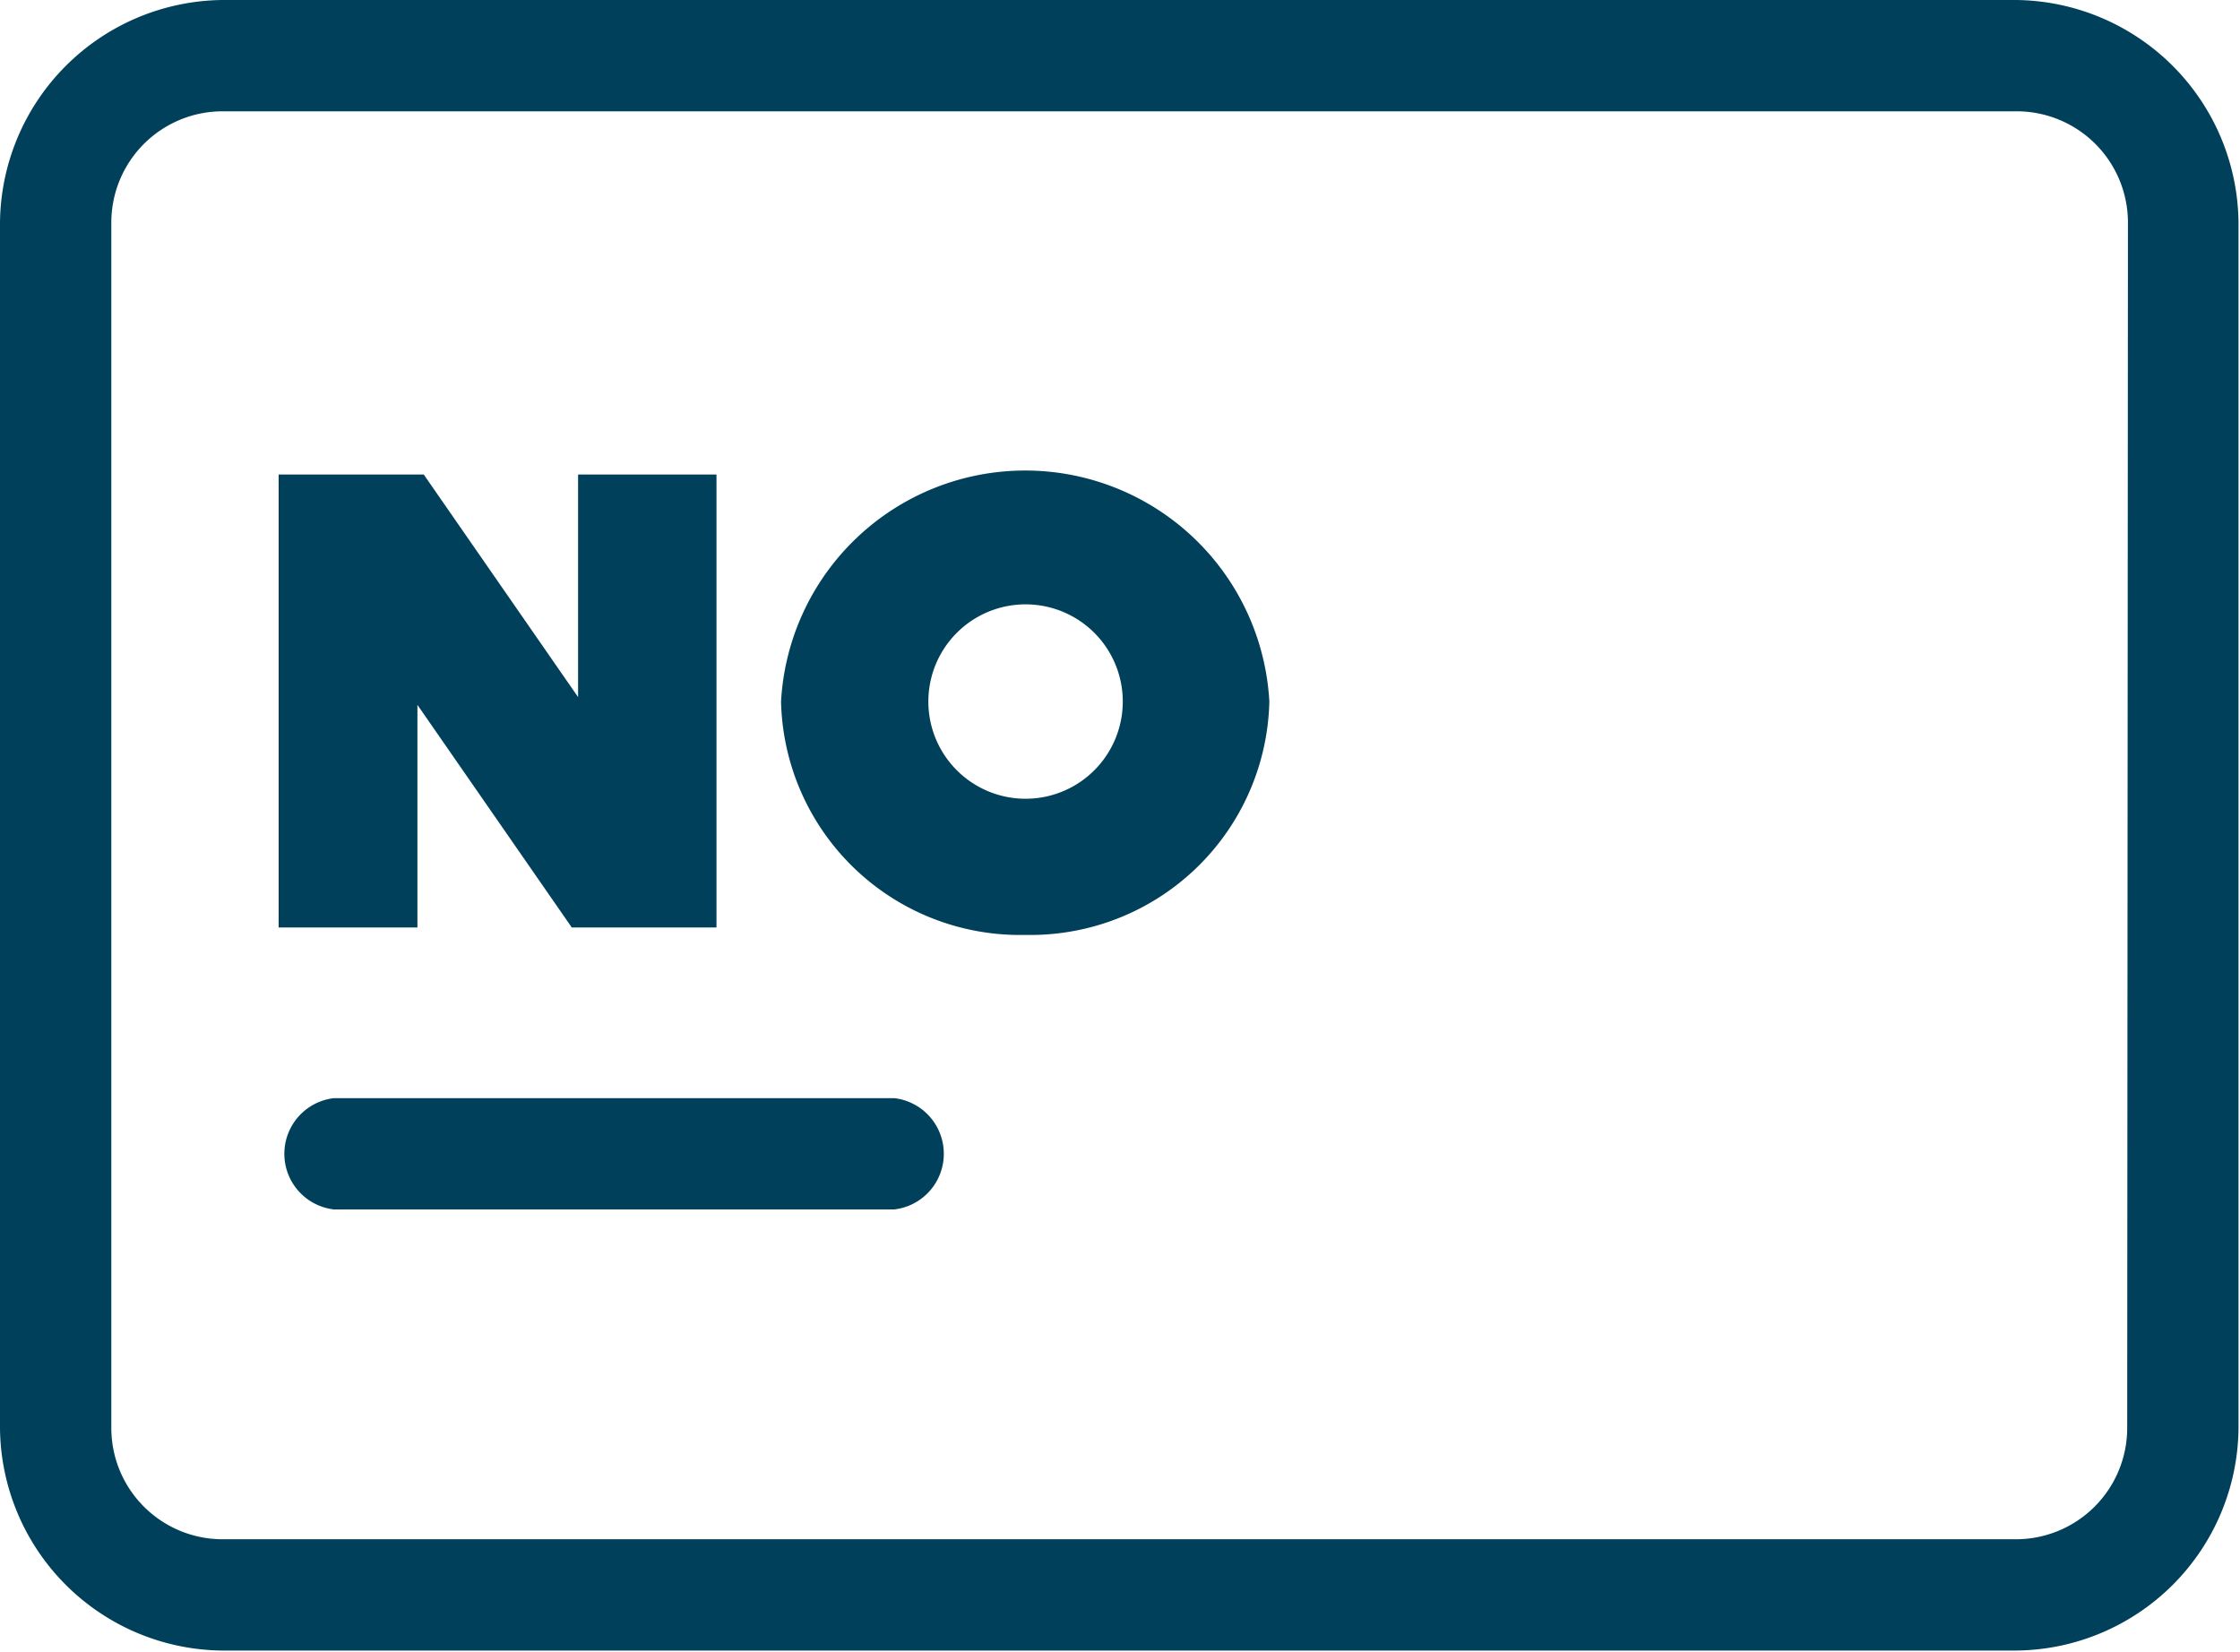 <svg xmlns="http://www.w3.org/2000/svg" viewBox="0 0 60.37 44.52"><defs><style>.cls-1{fill:#00405a;}</style></defs><g id="图层_2" data-name="图层 2"><g id="图层_1-2" data-name="图层 1"><path class="cls-1" d="M0,38.49V6A6.06,6.06,0,0,1,6,0H54.33a6.06,6.06,0,0,1,6,6V38.49a6.05,6.05,0,0,1-6,6H6a6.05,6.05,0,0,1-6-6ZM57.35,6a3,3,0,0,0-3-3H6A3,3,0,0,0,3,6V38.49a3,3,0,0,0,3,3H54.33a3,3,0,0,0,3-3Z"/><path class="cls-1" d="M9,29.6h15.1a1.51,1.51,0,0,1,0,3H9a1.51,1.51,0,0,1,0-3Z"/><path class="cls-1" d="M19.31,25h-3.9l-4.16-6v6H7.51V12.79h3.91l4.16,6v-6h3.73Z"/><path class="cls-1" d="M34.21,18.91a6.44,6.44,0,0,1-6.57,6.29,6.44,6.44,0,0,1-6.59-6.29,6.59,6.59,0,0,1,13.16,0Zm-9.19,0a2.62,2.62,0,1,0,5.24,0,2.62,2.62,0,1,0-5.24,0Z"/></g></g></svg>